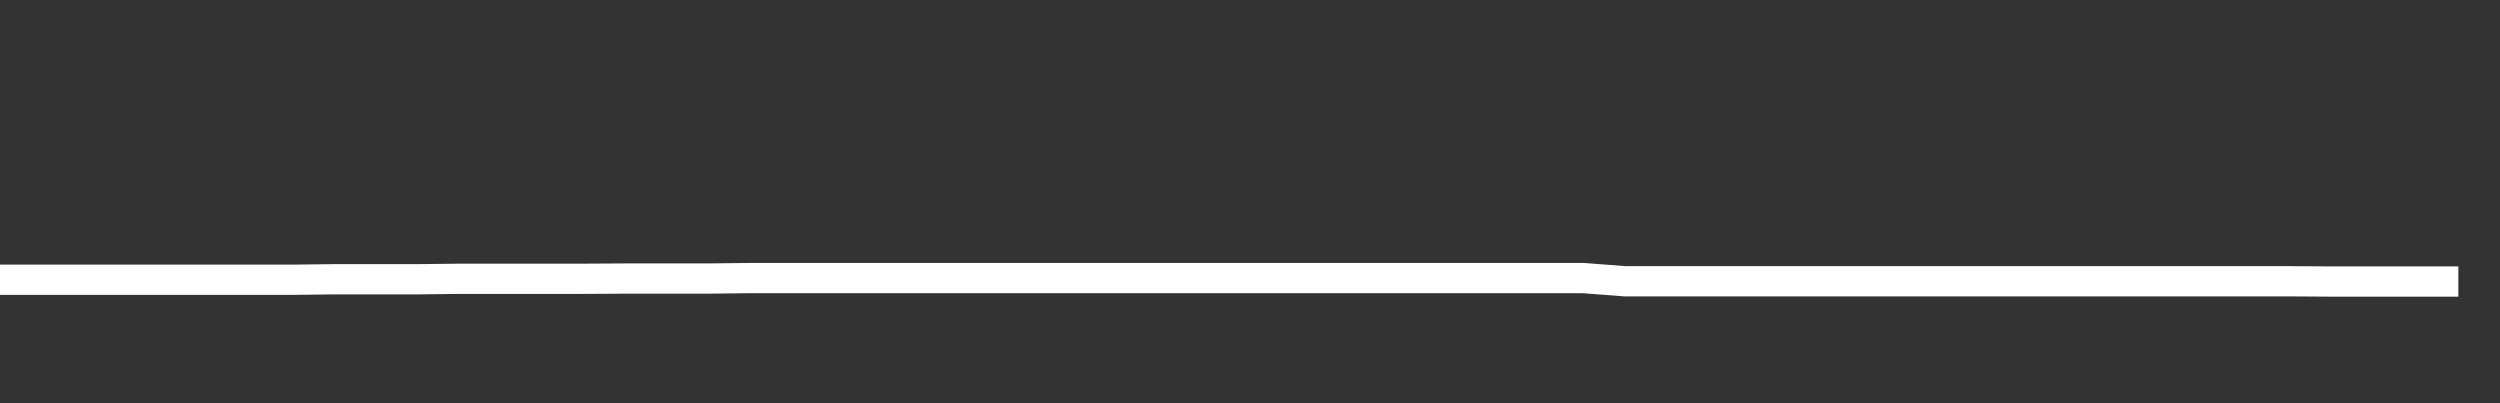 <svg xmlns="http://www.w3.org/2000/svg" width="248" height="40" viewBox="0 0 248 40" shape-rendering="auto"><rect x="0" y="0" width="248" height="40" fill="#333333" stroke="none"/><polyline points="0, 27.751 4.133, 27.751 8.267, 27.751 12.4, 27.751 16.533, 27.751 20.667, 27.751 24.8, 27.751 28.933, 27.751 33.067, 27.704 37.2, 27.704 41.333, 27.704 45.467, 27.657 49.6, 27.657 53.733, 27.655 57.867, 27.655 62, 27.632 66.133, 27.632 70.267, 27.632 74.4, 27.585 78.533, 27.585 82.667, 27.585 86.8, 27.585 90.933, 27.585 95.067, 27.585 99.2, 27.585 103.333, 27.585 107.467, 27.585 111.6, 27.585 115.733, 27.585 119.867, 27.585 124, 27.585 128.133, 27.585 132.267, 27.585 136.4, 27.585 140.533, 27.585 144.667, 27.585 148.8, 27.585 152.933, 27.585 157.067, 27.585 161.2, 27.901 165.333, 27.901 169.467, 27.903 173.6, 27.903 177.733, 27.903 181.867, 27.903 186, 27.903 190.133, 27.903 194.267, 27.903 198.4, 27.903 202.533, 27.903 206.667, 27.903 210.8, 27.903 214.933, 27.903 219.067, 27.903 223.2, 27.903 227.333, 27.903 231.467, 27.93 235.6, 27.93 239.733, 27.93 243.867, 27.93 248" stroke="#fff" stroke-width="3" stroke-opacity="1" fill="none" fill-opacity="0"></polyline></svg>